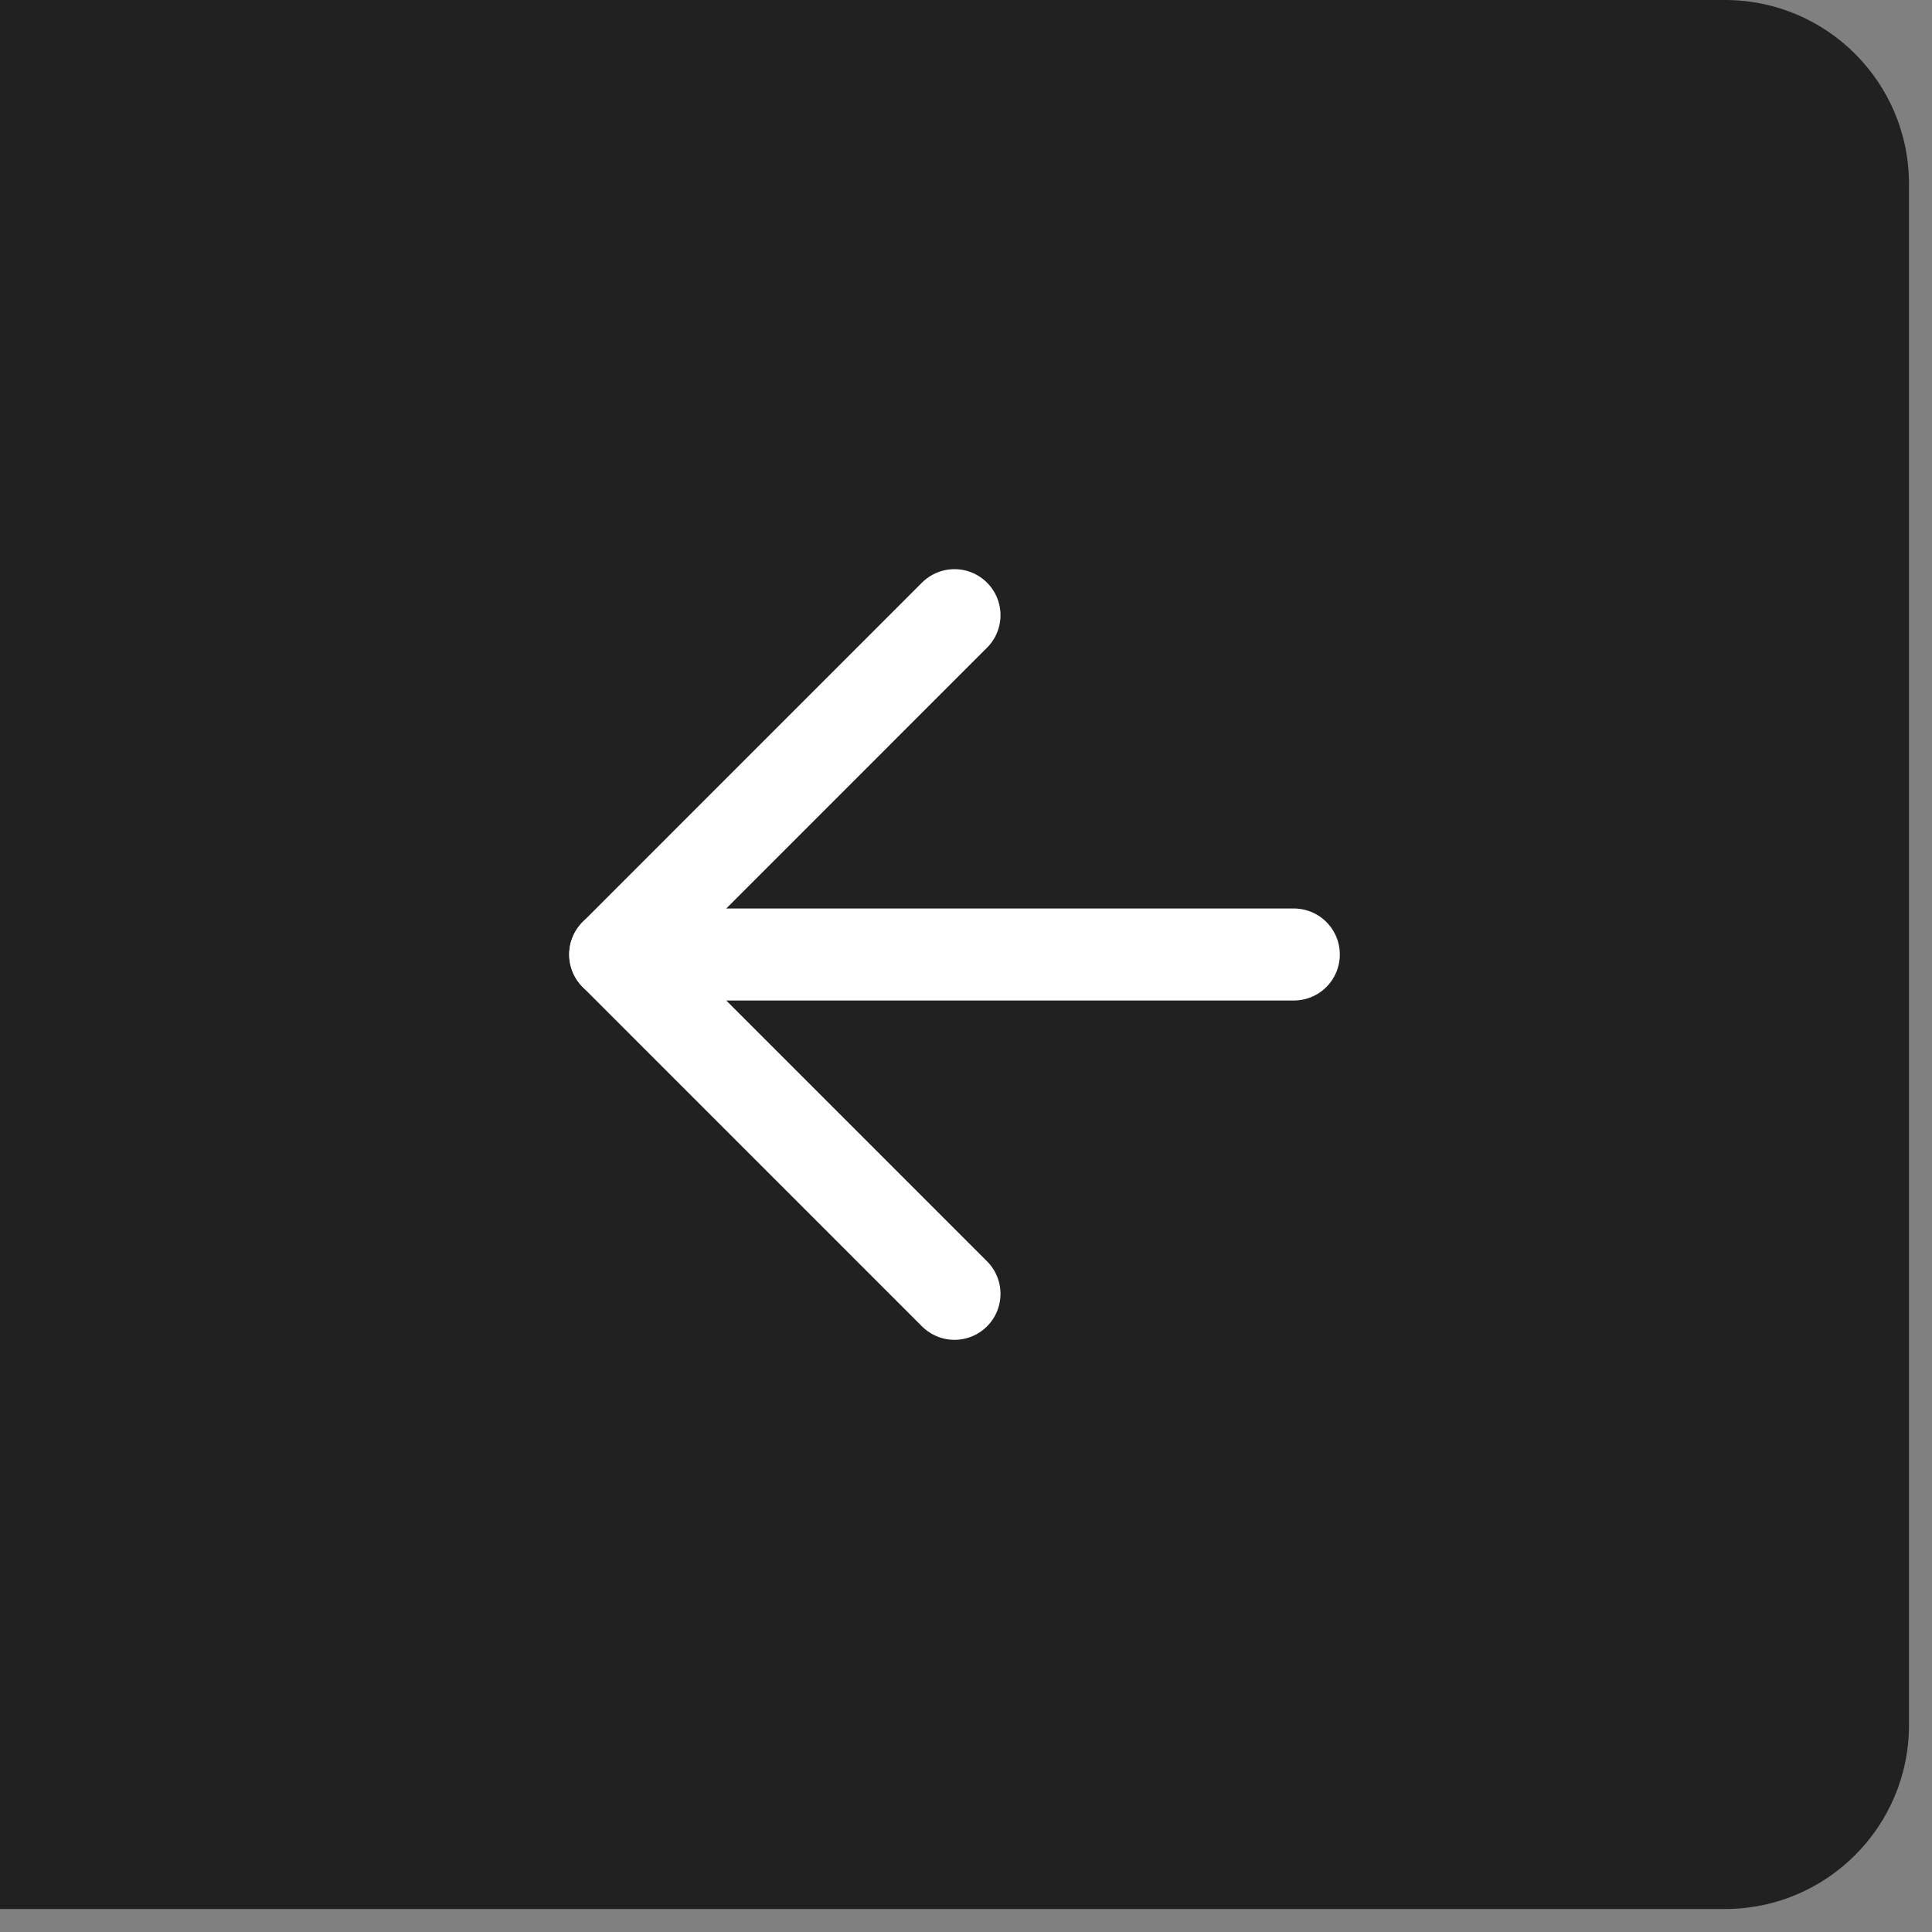 <svg width="63" height="63" viewBox="0 0 63 63" fill="none" xmlns="http://www.w3.org/2000/svg">
<rect x="0" y="0" width="63" height="63" fill="#808080" stroke="none"/>
<path d="M62.25 6C62.25 2.686 59.564 0 56.25 0H0V62.25H56.25C59.564 62.25 62.25 59.564 62.25 56.25V6Z" fill="#212121"/>
<path d="M42.19 31.125H20.061" stroke="white" stroke-width="3" stroke-linecap="round" stroke-linejoin="round"/>
<path d="M31.125 20.06L20.061 31.125L31.125 42.19" stroke="white" stroke-width="3" stroke-linecap="round" stroke-linejoin="round"/>
</svg>
